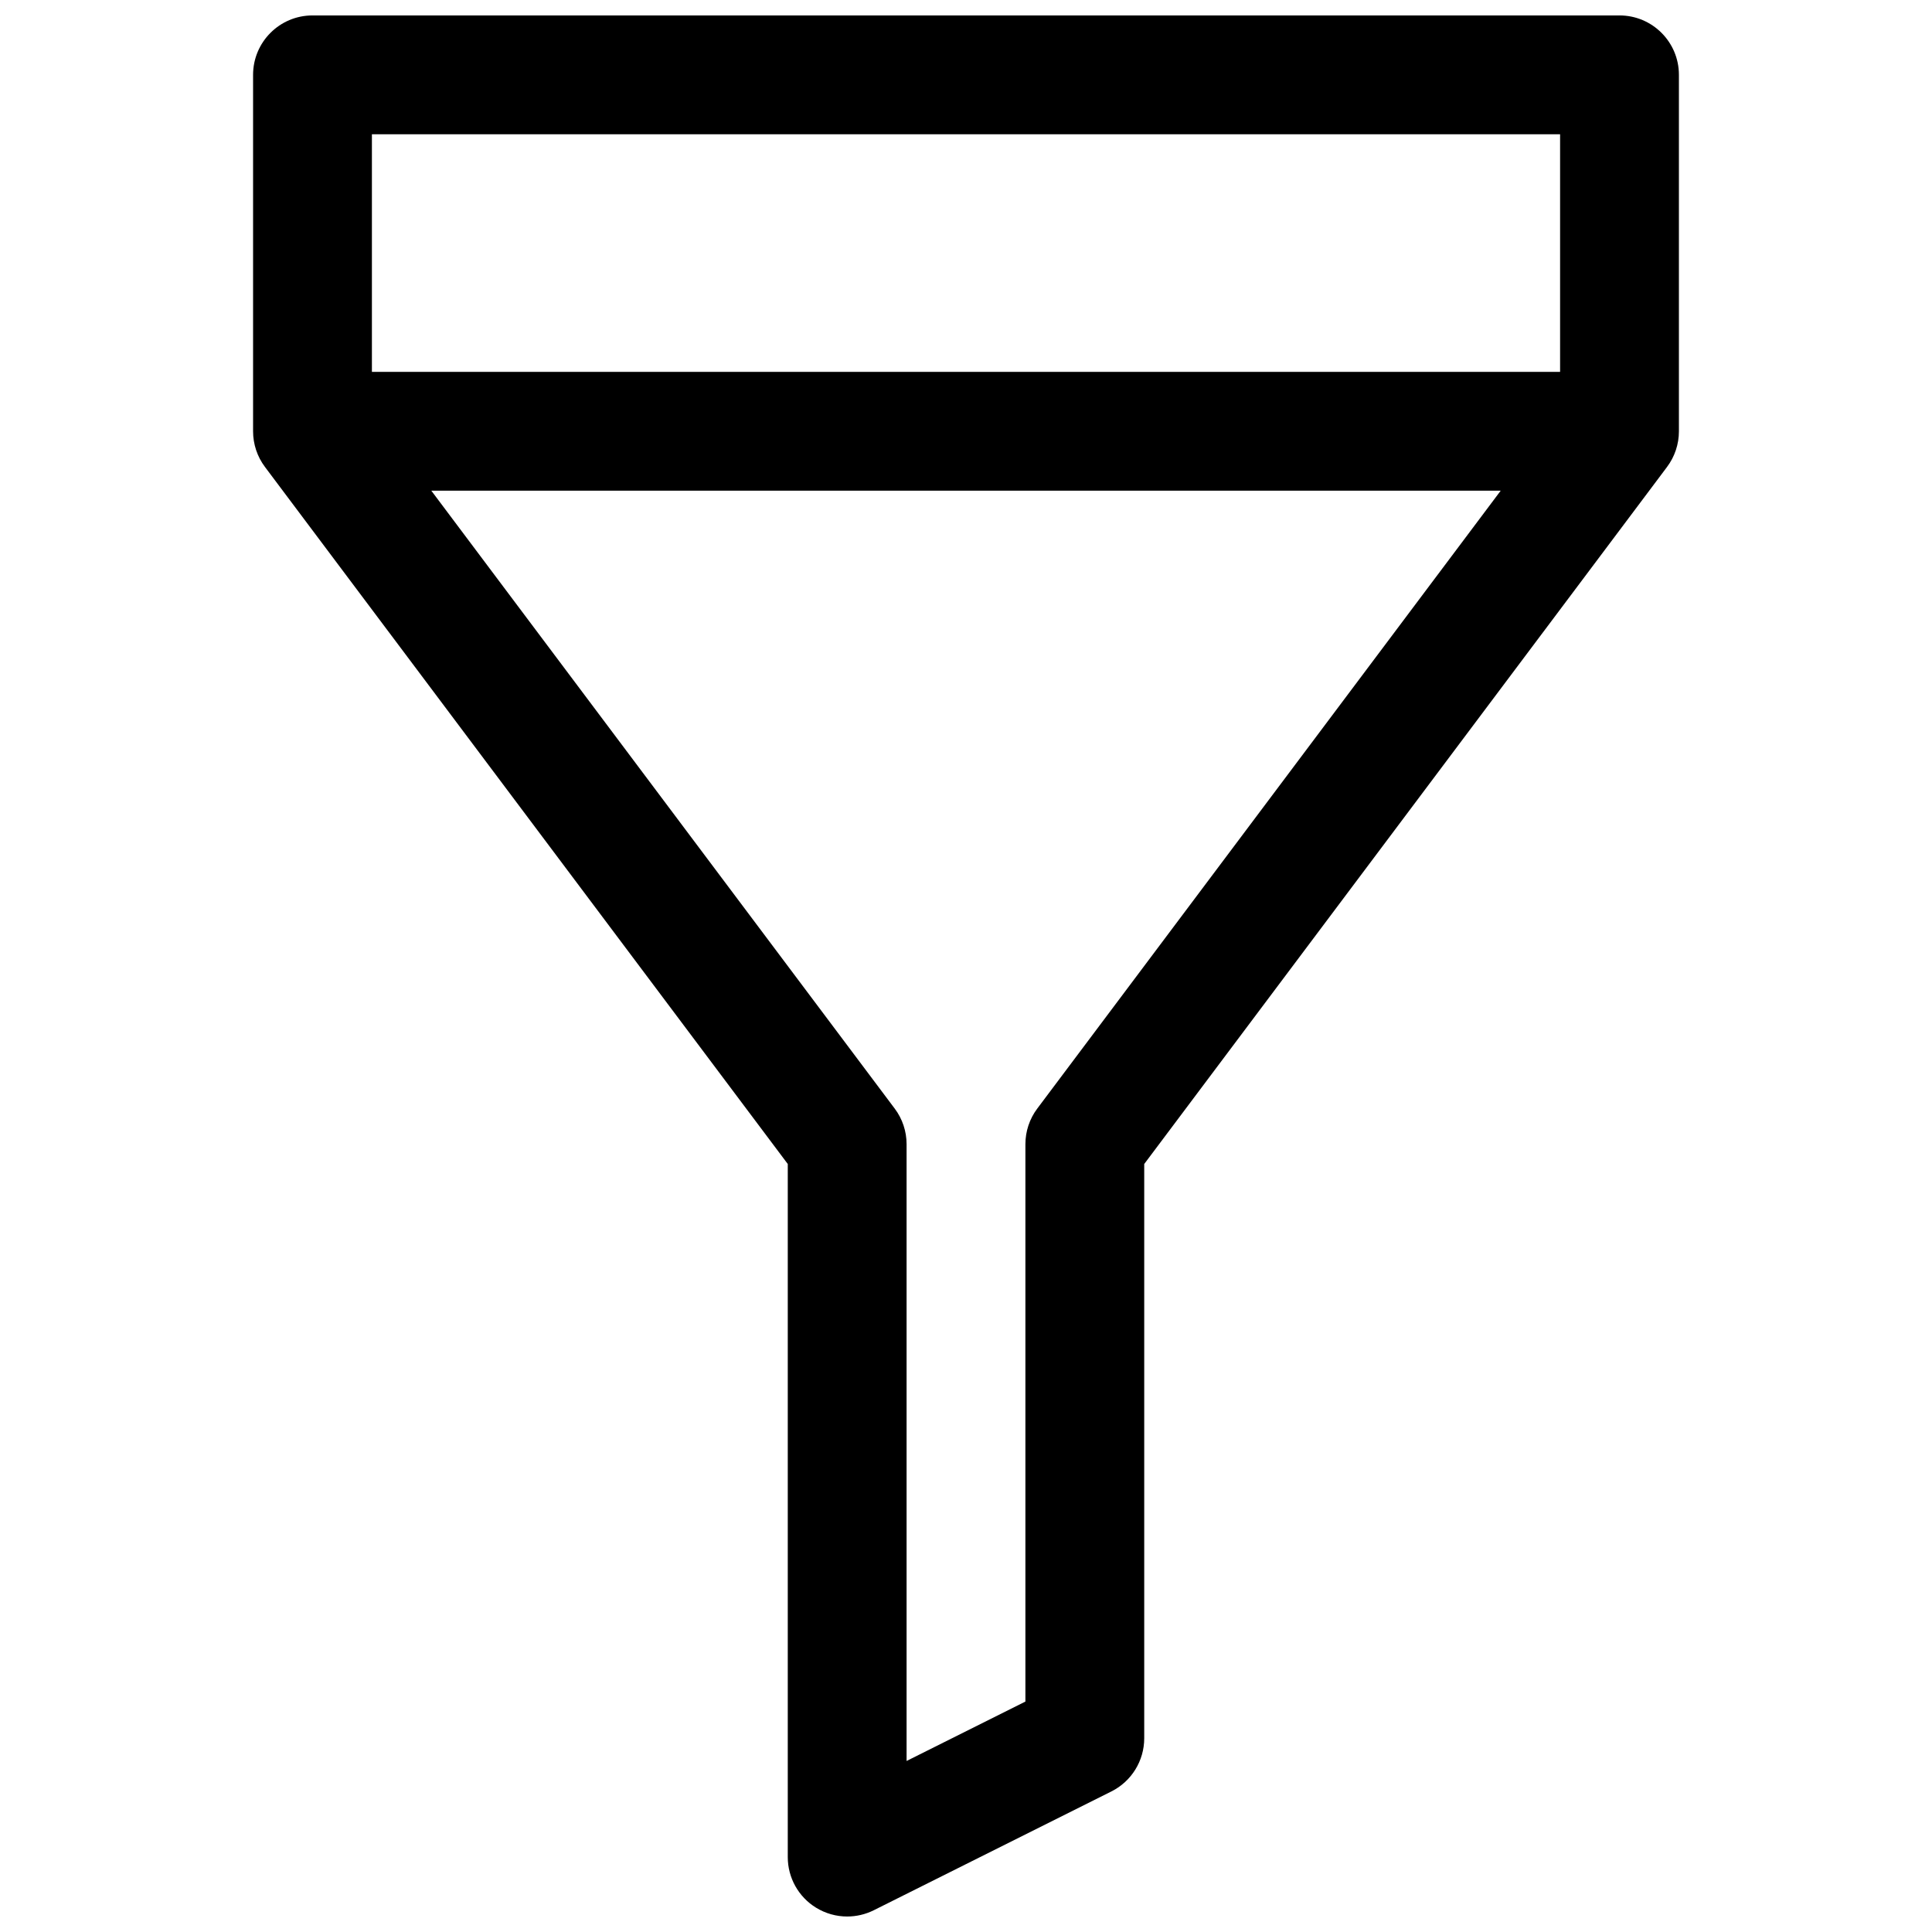 <?xml version="1.0" encoding="UTF-8"?>
<!-- Uploaded to: SVG Repo, www.svgrepo.com, Generator: SVG Repo Mixer Tools -->
<svg width="800px" height="800px" version="1.1" viewBox="144 144 512 512" xmlns="http://www.w3.org/2000/svg">
 <defs>
  <clipPath id="a">
   <path d="m211 148.09h378v503.81h-378z"/>
  </clipPath>
 </defs>
 <g clip-path="url(#a)">
  <path d="m573.18 148.09h-346.37c-8.688 0-15.742 7.055-15.742 15.742v94.465c0 3.41 1.102 6.723 3.148 9.445l138.55 184.73v183.68c0 5.457 2.824 10.523 7.469 13.391 2.531 1.559 5.394 2.352 8.277 2.352 2.41 0 4.816-0.551 7.047-1.66l62.977-31.488c5.328-2.668 8.695-8.117 8.695-14.082v-152.19l138.55-184.73c2.047-2.731 3.148-6.047 3.148-9.445v-94.469c0-8.688-7.051-15.742-15.742-15.742zm-330.62 31.488h314.88v62.977h-314.88zm176.33 258.2c-2.047 2.723-3.148 6.035-3.148 9.445v147.71l-31.488 15.742v-163.45c0-3.41-1.102-6.723-3.148-9.445l-122.8-163.74h283.39z"/>
 </g>
</svg>